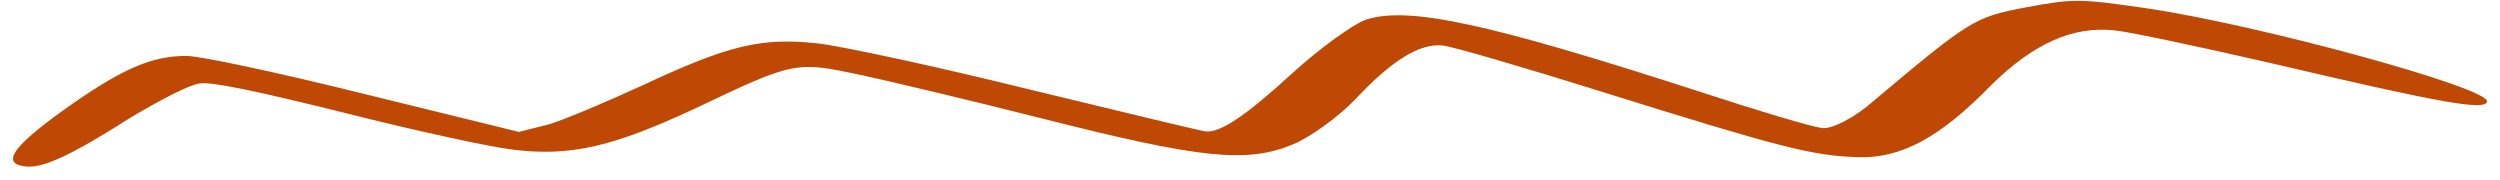 <svg xmlns="http://www.w3.org/2000/svg" width="153" height="11" viewBox="0 0 153 11" fill="none"><path d="M123.967 0.455C120.862 1.044 120.576 1.205 114.659 6.182C113.566 7.16 112.142 7.909 111.524 7.841C110.906 7.772 107.531 6.764 103.995 5.602C91.05 1.414 86.162 0.349 83.563 1.214C82.817 1.489 80.779 2.939 79.088 4.483C76.201 7.131 74.658 8.141 73.775 8.043C73.51 8.013 68.634 6.839 62.975 5.468C57.32 4.07 51.469 2.815 50.056 2.658C46.612 2.275 44.591 2.765 39.405 5.185C37.05 6.27 34.423 7.38 33.501 7.635L31.753 8.073L22.355 5.764C17.135 4.469 12.332 3.44 11.44 3.424C9.296 3.405 7.418 4.214 3.825 6.783C0.716 9.021 0.068 10.021 1.569 10.188C2.629 10.306 4.324 9.532 8.076 7.145C9.798 6.127 11.603 5.173 12.236 5.106C12.964 4.995 15.759 5.58 21.153 6.922C25.414 8 30.04 9.009 31.453 9.166C34.894 9.576 37.46 9.01 42.552 6.634C48.687 3.715 48.684 3.742 52.79 4.611C54.623 5.007 59.587 6.191 63.848 7.269C73.499 9.717 76.328 10.004 79.141 8.832C80.267 8.352 81.922 7.134 82.932 6.092C85.164 3.701 86.892 2.629 88.305 2.786C88.924 2.855 93.34 4.143 98.091 5.633C108.891 9.005 110.889 9.529 113.651 9.616C116.322 9.721 118.698 8.445 121.825 5.247C124.438 2.651 126.882 1.576 129.443 1.861C130.414 1.969 134.782 2.894 139.14 3.9C149.421 6.308 152.138 6.802 152.204 6.205C152.298 5.363 138.242 1.519 131.381 0.509C127.334 -0.078 126.889 -0.1 123.967 0.455Z" fill="#BF4804"></path></svg>